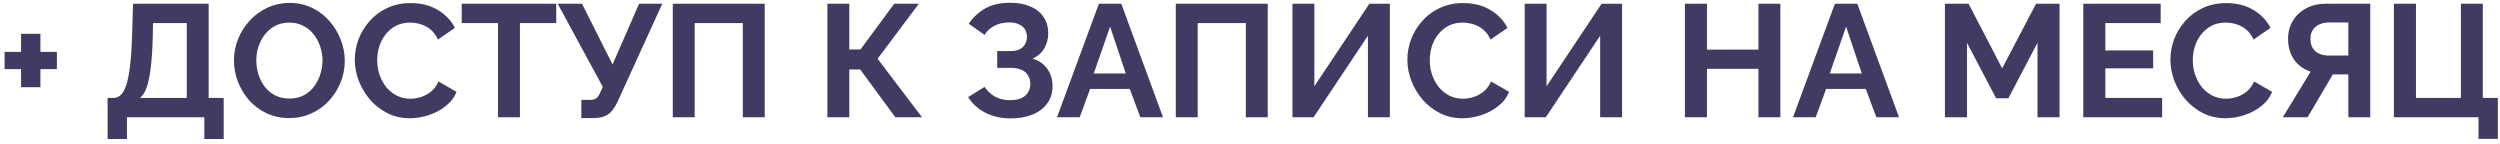 <?xml version="1.0" encoding="UTF-8"?> <svg xmlns="http://www.w3.org/2000/svg" width="469" height="27" viewBox="0 0 469 27" fill="none"><path d="M464.964 26.05V22H449.094V0.7H453.234V18.37H461.664V0.7H465.774V18.37H468.594V26.05H464.964Z" fill="#413B63"></path><path d="M428.25 22L433.47 13.45C432.15 13.01 431.11 12.25 430.35 11.17C429.61 10.07 429.24 8.77 429.24 7.27C429.24 6.01 429.54 4.89 430.14 3.91C430.74 2.91 431.57 2.13 432.63 1.57C433.69 0.99 434.93 0.7 436.35 0.7H444.66V22H440.55V13.96H438.39C438.27 13.96 438.14 13.96 438 13.96C437.88 13.96 437.76 13.96 437.64 13.96L432.9 22H428.25ZM436.83 10.42H440.55V4.21H436.89C436.27 4.21 435.69 4.33 435.15 4.57C434.63 4.79 434.21 5.13 433.89 5.59C433.59 6.03 433.44 6.59 433.44 7.27C433.44 7.95 433.58 8.53 433.86 9.01C434.14 9.47 434.54 9.82 435.06 10.06C435.58 10.3 436.17 10.42 436.83 10.42Z" fill="#413B63"></path><path d="M407.168 11.2C407.168 9.9 407.398 8.63 407.858 7.39C408.338 6.13 409.028 4.99 409.928 3.97C410.828 2.93 411.928 2.11 413.228 1.51C414.528 0.89 416.008 0.58 417.668 0.58C419.628 0.58 421.318 1.01 422.738 1.87C424.178 2.73 425.248 3.85 425.948 5.23L422.768 7.42C422.408 6.62 421.938 5.99 421.358 5.53C420.778 5.05 420.158 4.72 419.498 4.54C418.838 4.34 418.188 4.24 417.548 4.24C416.508 4.24 415.598 4.45 414.818 4.87C414.058 5.29 413.418 5.84 412.898 6.52C412.378 7.2 411.988 7.96 411.728 8.8C411.488 9.64 411.368 10.48 411.368 11.32C411.368 12.26 411.518 13.17 411.818 14.05C412.118 14.91 412.538 15.68 413.078 16.36C413.638 17.02 414.298 17.55 415.058 17.95C415.838 18.33 416.688 18.52 417.608 18.52C418.268 18.52 418.938 18.41 419.618 18.19C420.298 17.97 420.928 17.62 421.508 17.14C422.088 16.66 422.538 16.04 422.858 15.28L426.248 17.23C425.828 18.29 425.138 19.19 424.178 19.93C423.238 20.67 422.178 21.23 420.998 21.61C419.818 21.99 418.648 22.18 417.488 22.18C415.968 22.18 414.578 21.87 413.318 21.25C412.058 20.61 410.968 19.77 410.048 18.73C409.148 17.67 408.438 16.49 407.918 15.19C407.418 13.87 407.168 12.54 407.168 11.2Z" fill="#413B63"></path><path d="M405.612 18.37V22H390.822V0.7H405.342V4.33H394.962V9.46H403.932V12.82H394.962V18.37H405.612Z" fill="#413B63"></path><path d="M382.235 22V8.02L376.775 18.43H374.465L369.005 8.02V22H364.865V0.7H369.305L375.605 12.82L381.965 0.7H386.375V22H382.235Z" fill="#413B63"></path><path d="M344.229 0.7H348.429L356.259 22H351.999L350.019 16.69H342.579L340.629 22H336.369L344.229 0.7ZM349.269 13.78L346.329 4.99L343.269 13.78H349.269Z" fill="#413B63"></path><path d="M333.996 0.7V22H329.886V12.91H320.226V22H316.086V0.7H320.226V9.31H329.886V0.7H333.996Z" fill="#413B63"></path><path d="M286.029 22V0.7H290.139V16.18L300.459 0.7H304.299V22H300.189V6.7L289.989 22H286.029Z" fill="#413B63"></path><path d="M264.023 11.2C264.023 9.9 264.253 8.63 264.713 7.39C265.193 6.13 265.883 4.99 266.783 3.97C267.683 2.93 268.783 2.11 270.083 1.51C271.383 0.89 272.863 0.58 274.523 0.58C276.483 0.58 278.173 1.01 279.593 1.87C281.033 2.73 282.103 3.85 282.803 5.23L279.623 7.42C279.263 6.62 278.793 5.99 278.213 5.53C277.633 5.05 277.013 4.72 276.353 4.54C275.693 4.34 275.043 4.24 274.403 4.24C273.363 4.24 272.453 4.45 271.673 4.87C270.913 5.29 270.273 5.84 269.753 6.52C269.233 7.2 268.843 7.96 268.583 8.8C268.343 9.64 268.223 10.48 268.223 11.32C268.223 12.26 268.373 13.17 268.673 14.05C268.973 14.91 269.393 15.68 269.933 16.36C270.493 17.02 271.153 17.55 271.913 17.95C272.693 18.33 273.543 18.52 274.463 18.52C275.123 18.52 275.793 18.41 276.473 18.19C277.153 17.97 277.783 17.62 278.363 17.14C278.943 16.66 279.393 16.04 279.713 15.28L283.103 17.23C282.683 18.29 281.993 19.19 281.033 19.93C280.093 20.67 279.033 21.23 277.853 21.61C276.673 21.99 275.503 22.18 274.343 22.18C272.823 22.18 271.433 21.87 270.173 21.25C268.913 20.61 267.823 19.77 266.903 18.73C266.003 17.67 265.293 16.49 264.773 15.19C264.273 13.87 264.023 12.54 264.023 11.2Z" fill="#413B63"></path><path d="M242.465 22V0.7H246.575V16.18L256.895 0.7H260.735V22H256.625V6.7L246.425 22H242.465Z" fill="#413B63"></path><path d="M220.578 22V0.7H237.828V22H233.718V4.33H224.688V22H220.578Z" fill="#413B63"></path><path d="M206.153 0.7H210.353L218.183 22H213.923L211.943 16.69H204.503L202.553 22H198.293L206.153 0.7ZM211.193 13.78L208.253 4.99L205.193 13.78H211.193Z" fill="#413B63"></path><path d="M189.567 22.21C187.827 22.21 186.267 21.86 184.887 21.16C183.507 20.46 182.417 19.48 181.617 18.22L184.707 16.3C185.207 17.06 185.857 17.67 186.657 18.13C187.457 18.57 188.397 18.79 189.477 18.79C190.757 18.79 191.707 18.51 192.327 17.95C192.967 17.39 193.287 16.65 193.287 15.73C193.287 15.13 193.147 14.61 192.867 14.17C192.607 13.71 192.207 13.36 191.667 13.12C191.127 12.86 190.447 12.73 189.627 12.73H187.077V9.58H189.657C190.297 9.58 190.837 9.47 191.277 9.25C191.737 9.01 192.077 8.69 192.297 8.29C192.537 7.89 192.657 7.43 192.657 6.91C192.657 6.37 192.527 5.9 192.267 5.5C192.027 5.1 191.657 4.79 191.157 4.57C190.677 4.33 190.057 4.21 189.297 4.21C188.217 4.21 187.287 4.43 186.507 4.87C185.727 5.29 185.127 5.85 184.707 6.55L181.737 4.45C182.537 3.27 183.557 2.32 184.797 1.6C186.057 0.88 187.617 0.52 189.477 0.52C190.957 0.52 192.227 0.75 193.287 1.21C194.347 1.65 195.167 2.3 195.747 3.16C196.347 4.02 196.647 5.06 196.647 6.28C196.647 7.26 196.407 8.18 195.927 9.04C195.467 9.88 194.727 10.53 193.707 10.99C194.907 11.35 195.827 11.99 196.467 12.91C197.127 13.83 197.457 14.9 197.457 16.12C197.457 17.44 197.107 18.56 196.407 19.48C195.727 20.38 194.797 21.06 193.617 21.52C192.437 21.98 191.087 22.21 189.567 22.21Z" fill="#413B63"></path><path d="M155.217 22V0.7H159.327V9.28H161.427L167.757 0.7H172.377L164.637 11.02L172.977 22H167.967L161.367 13.03H159.327V22H155.217Z" fill="#413B63"></path><path d="M126.213 22V0.7H143.463V22H139.353V4.33H130.323V22H126.213Z" fill="#413B63"></path><path d="M109.063 22.15V18.73H110.743C111.263 18.73 111.653 18.62 111.913 18.4C112.173 18.18 112.403 17.83 112.603 17.35L113.083 16.3L104.623 0.7H109.183L114.913 12.1L119.893 0.7H124.243L115.753 19.3C115.233 20.36 114.643 21.1 113.983 21.52C113.323 21.94 112.443 22.15 111.343 22.15H109.063Z" fill="#413B63"></path><path d="M104.349 4.33H97.539V22H93.429V4.33H86.619V0.7H104.349V4.33Z" fill="#413B63"></path><path d="M66.562 11.2C66.562 9.9 66.793 8.63 67.252 7.39C67.733 6.13 68.422 4.99 69.323 3.97C70.222 2.93 71.323 2.11 72.623 1.51C73.922 0.89 75.403 0.58 77.062 0.58C79.022 0.58 80.713 1.01 82.132 1.87C83.573 2.73 84.642 3.85 85.343 5.23L82.162 7.42C81.802 6.62 81.332 5.99 80.752 5.53C80.172 5.05 79.552 4.72 78.892 4.54C78.233 4.34 77.582 4.24 76.942 4.24C75.903 4.24 74.993 4.45 74.213 4.87C73.453 5.29 72.812 5.84 72.293 6.52C71.772 7.2 71.382 7.96 71.123 8.8C70.882 9.64 70.763 10.48 70.763 11.32C70.763 12.26 70.912 13.17 71.213 14.05C71.513 14.91 71.933 15.68 72.472 16.36C73.032 17.02 73.692 17.55 74.453 17.95C75.233 18.33 76.082 18.52 77.002 18.52C77.662 18.52 78.332 18.41 79.013 18.19C79.692 17.97 80.323 17.62 80.903 17.14C81.483 16.66 81.933 16.04 82.252 15.28L85.642 17.23C85.222 18.29 84.532 19.19 83.573 19.93C82.632 20.67 81.573 21.23 80.392 21.61C79.213 21.99 78.043 22.18 76.882 22.18C75.362 22.18 73.972 21.87 72.713 21.25C71.453 20.61 70.362 19.77 69.442 18.73C68.543 17.67 67.832 16.49 67.312 15.19C66.812 13.87 66.562 12.54 66.562 11.2Z" fill="#413B63"></path><path d="M54.267 22.15C52.707 22.15 51.287 21.85 50.007 21.25C48.747 20.65 47.657 19.84 46.737 18.82C45.837 17.78 45.137 16.62 44.637 15.34C44.137 14.04 43.887 12.71 43.887 11.35C43.887 9.93 44.147 8.58 44.667 7.3C45.207 6 45.937 4.85 46.857 3.85C47.797 2.83 48.897 2.03 50.157 1.45C51.437 0.85 52.837 0.55 54.357 0.55C55.897 0.55 57.297 0.86 58.557 1.48C59.837 2.1 60.927 2.93 61.827 3.97C62.727 5.01 63.427 6.17 63.927 7.45C64.427 8.73 64.677 10.05 64.677 11.41C64.677 12.81 64.417 14.16 63.897 15.46C63.377 16.74 62.647 17.89 61.707 18.91C60.787 19.91 59.687 20.7 58.407 21.28C57.147 21.86 55.767 22.15 54.267 22.15ZM48.087 11.35C48.087 12.27 48.227 13.16 48.507 14.02C48.787 14.88 49.187 15.65 49.707 16.33C50.247 16.99 50.897 17.52 51.657 17.92C52.437 18.3 53.317 18.49 54.297 18.49C55.297 18.49 56.187 18.29 56.967 17.89C57.747 17.47 58.397 16.92 58.917 16.24C59.437 15.54 59.827 14.77 60.087 13.93C60.367 13.07 60.507 12.21 60.507 11.35C60.507 10.43 60.357 9.55 60.057 8.71C59.777 7.85 59.367 7.09 58.827 6.43C58.307 5.75 57.657 5.22 56.877 4.84C56.117 4.44 55.257 4.24 54.297 4.24C53.277 4.24 52.377 4.45 51.597 4.87C50.837 5.27 50.197 5.81 49.677 6.49C49.157 7.17 48.757 7.93 48.477 8.77C48.217 9.61 48.087 10.47 48.087 11.35Z" fill="#413B63"></path><path d="M20.186 26.08V18.37H21.326C21.866 18.37 22.335 18.16 22.735 17.74C23.136 17.32 23.476 16.65 23.756 15.73C24.035 14.81 24.256 13.62 24.416 12.16C24.596 10.68 24.715 8.89 24.776 6.79L24.956 0.7H39.145V18.37H41.965V26.08H38.336V22H23.816V26.08H20.186ZM26.276 18.37H35.035V4.33H28.706L28.645 7.33C28.585 9.41 28.465 11.18 28.285 12.64C28.125 14.1 27.886 15.3 27.566 16.24C27.265 17.18 26.835 17.89 26.276 18.37Z" fill="#413B63"></path><path d="M10.671 9.73V12.97H7.581V16.36H3.951V12.97H0.861V9.73H3.951V6.34H7.581V9.73H10.671Z" fill="#413B63"></path></svg> 
